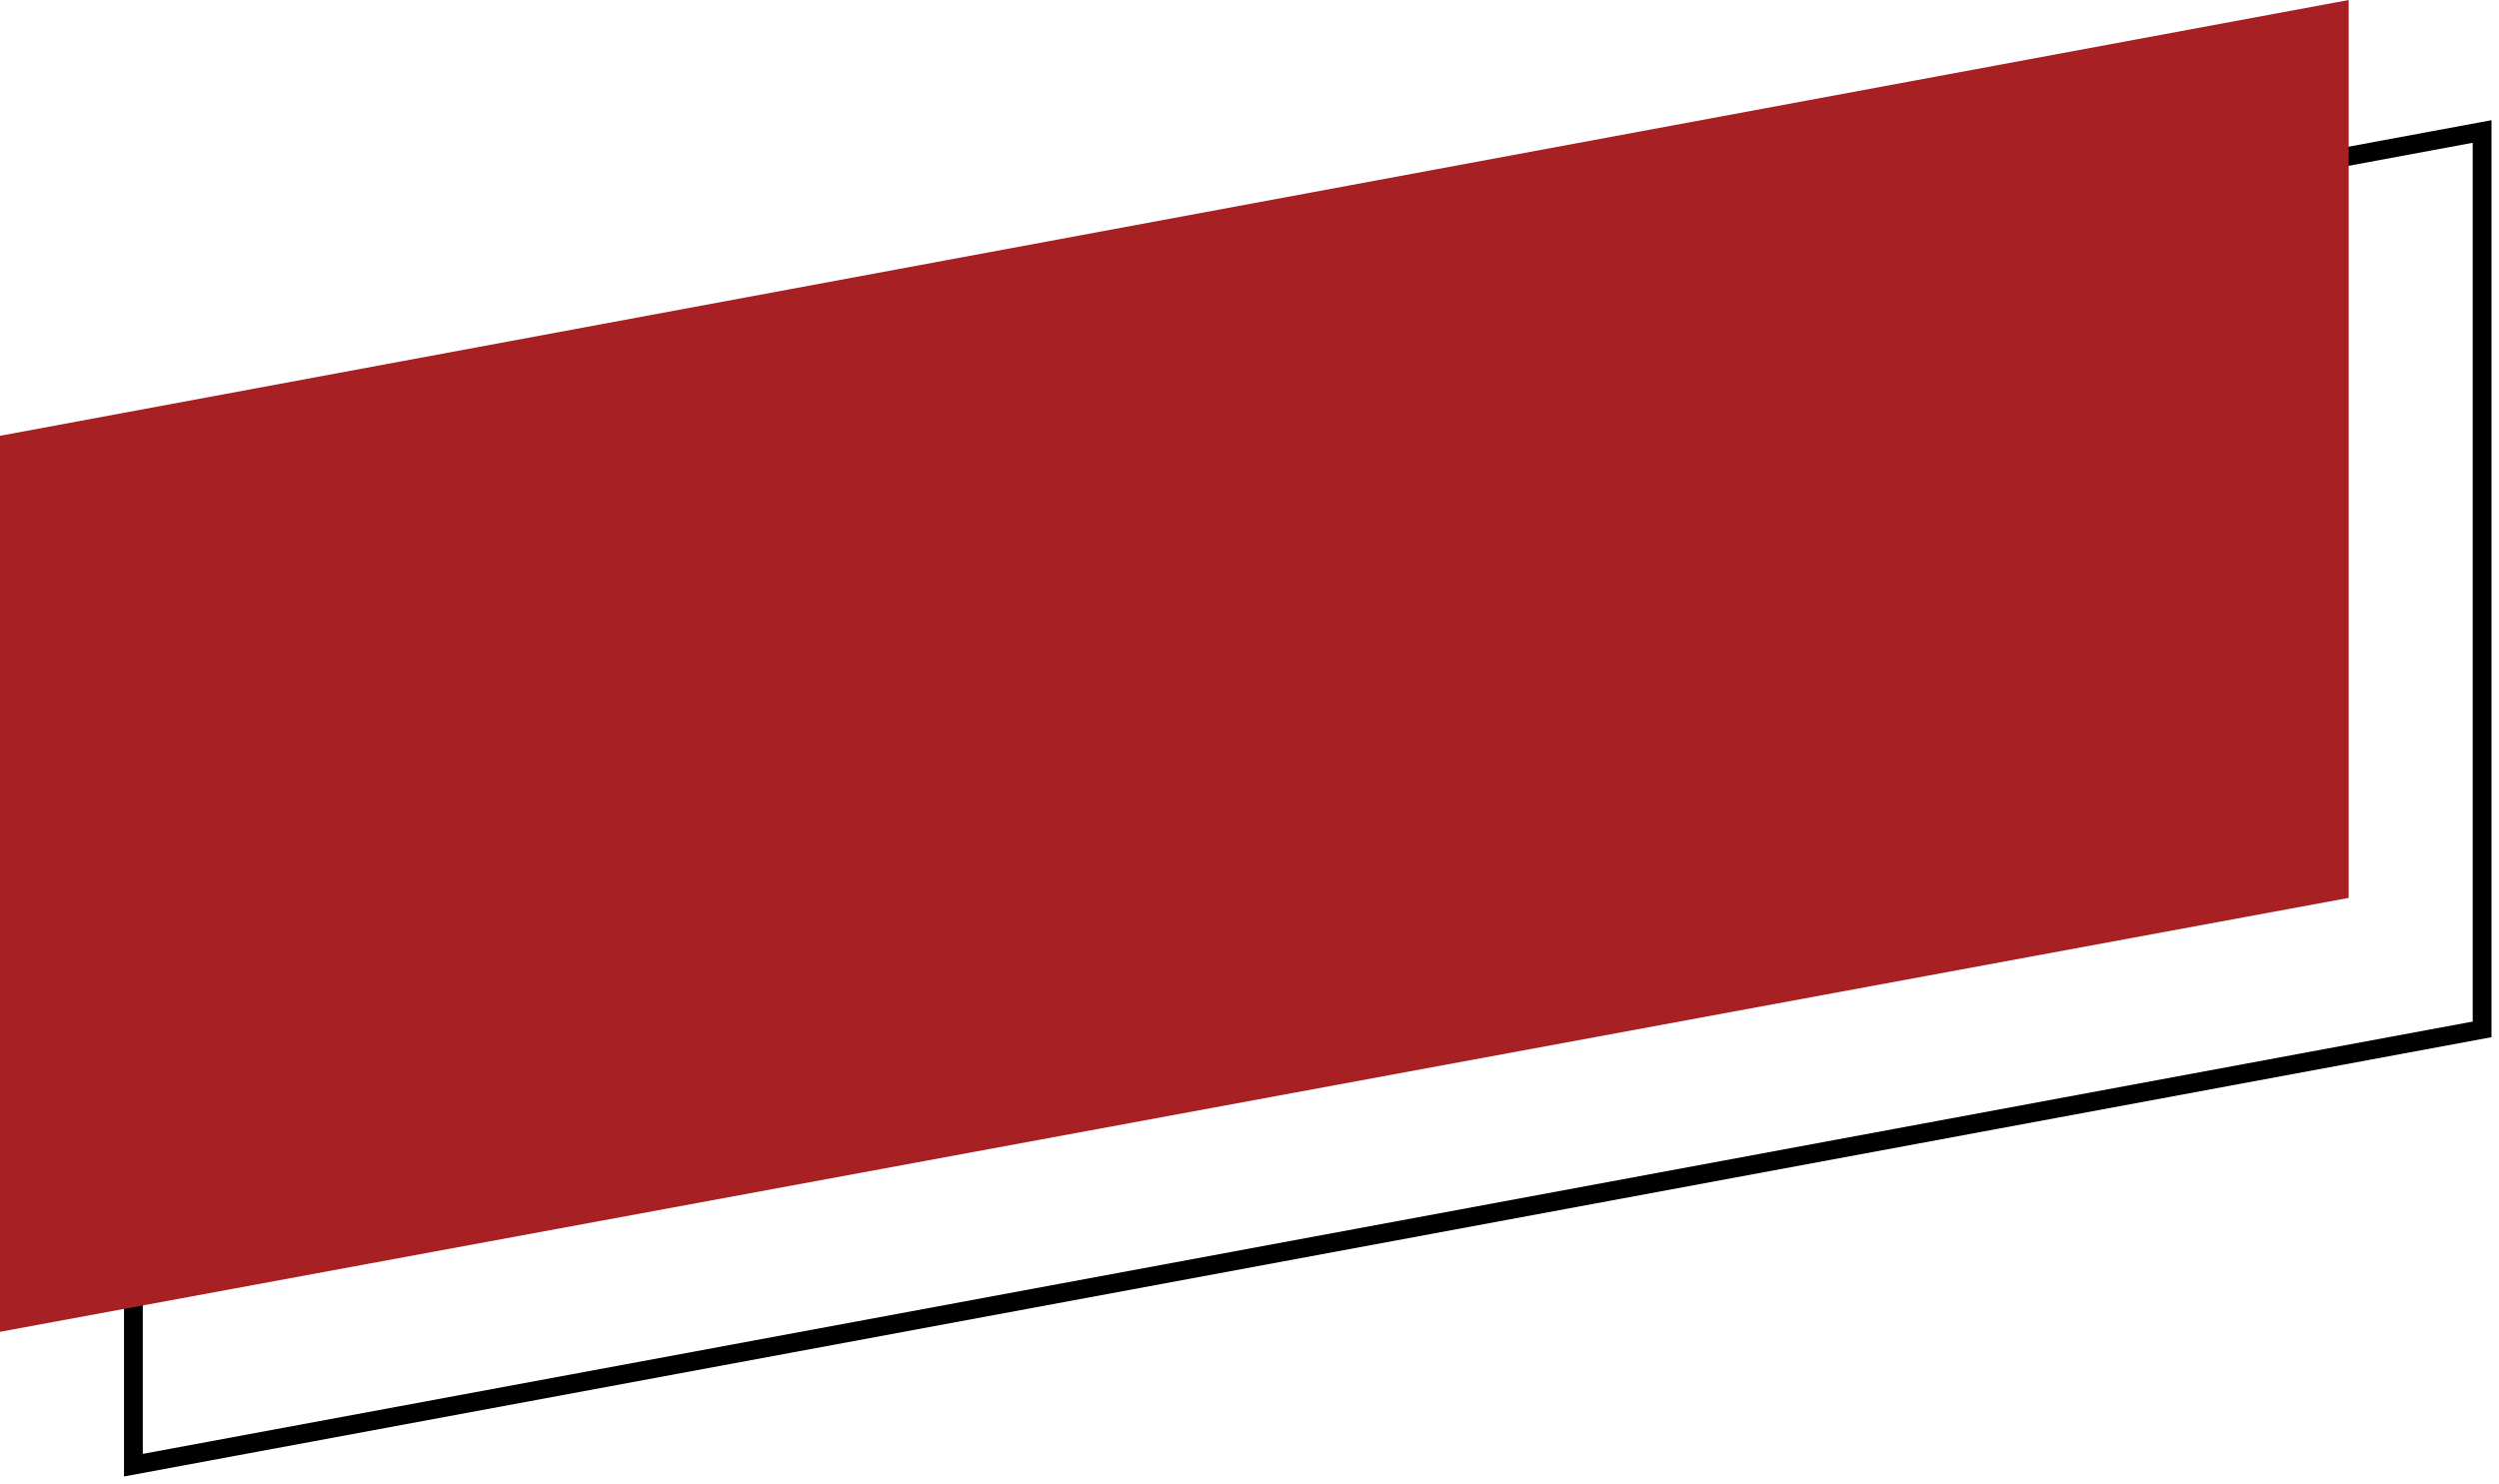 <?xml version="1.0" encoding="utf-8"?>
<!-- Generator: Adobe Illustrator 26.0.0, SVG Export Plug-In . SVG Version: 6.00 Build 0)  -->
<svg version="1.1" id="图层_1" xmlns="http://www.w3.org/2000/svg" xmlns:xlink="http://www.w3.org/1999/xlink" x="0px" y="0px"
	 viewBox="0 0 133 79" style="enable-background:new 0 0 133 79;" xml:space="preserve">
<style type="text/css">
	.st0{fill:none;stroke:#000000;}
	.st1{fill:#A72124;}
</style>
<path class="st0" d="M7.1,78V30.2l125-23.2v47.8L7.1,78z"/>
<path class="st1" d="M0,70.9V23.2L125,0v47.8L0,70.9z"/>
</svg>
